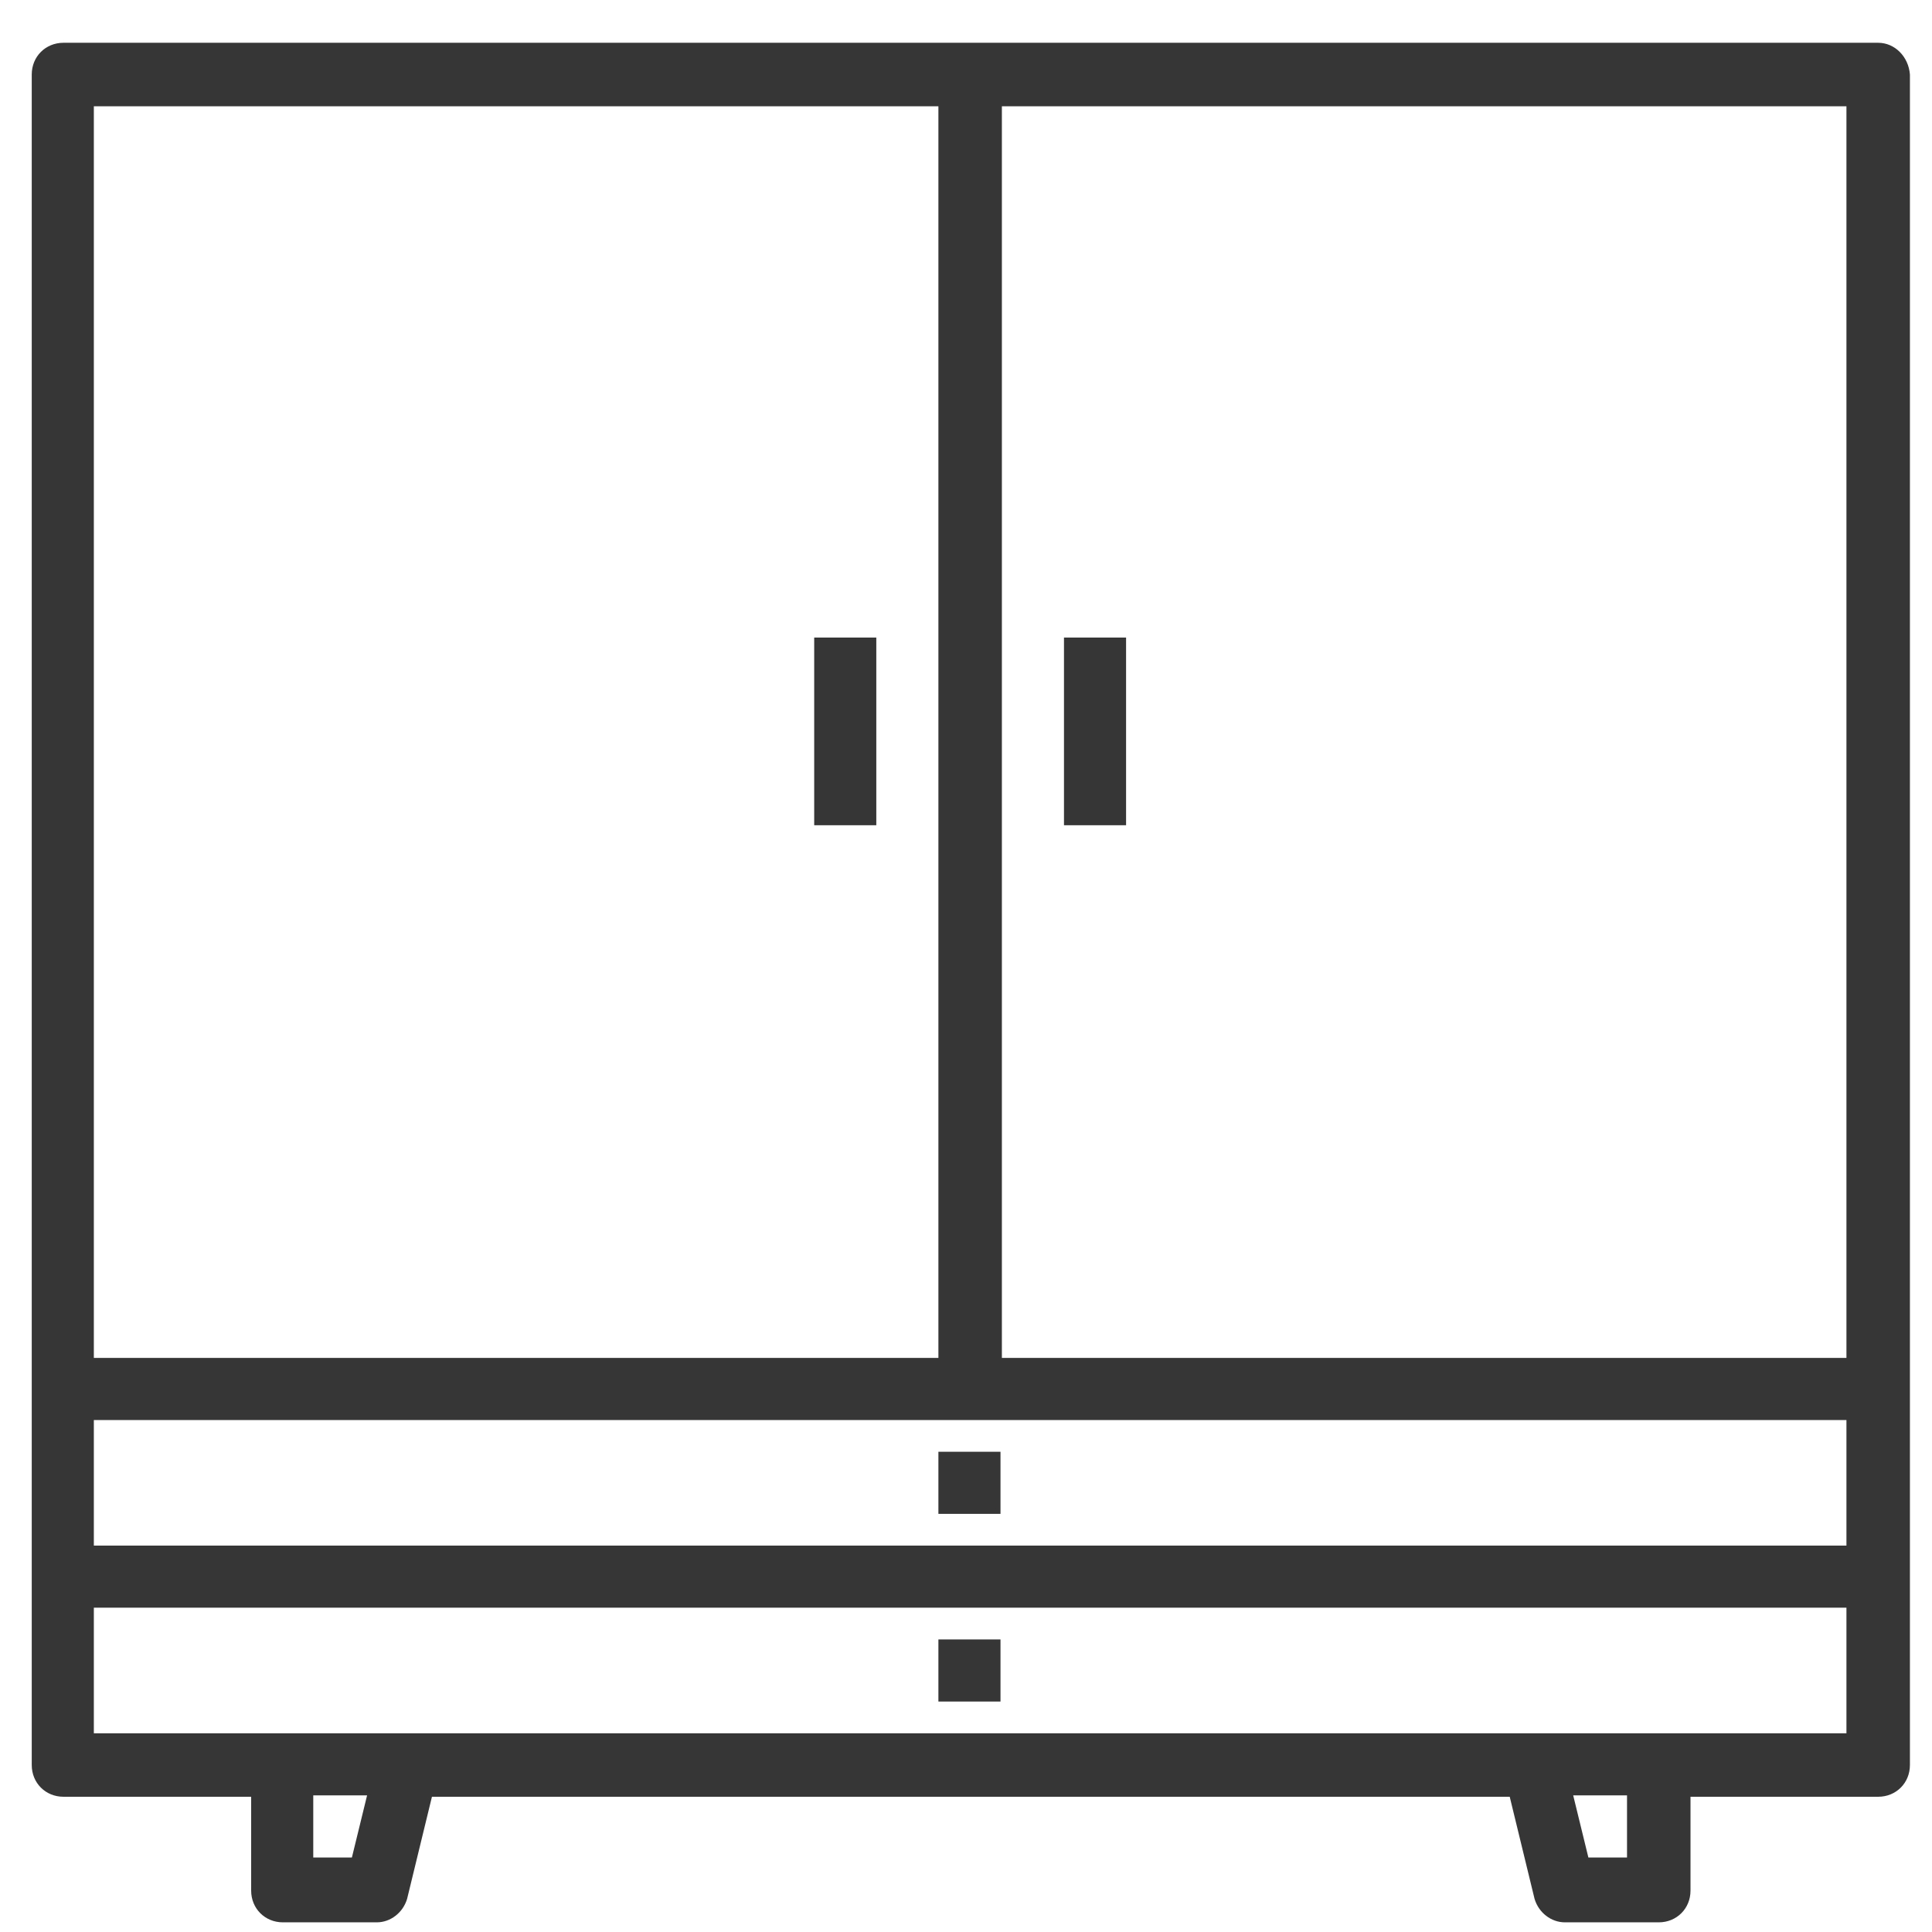 <?xml version="1.0" encoding="utf-8"?>
<!-- Generator: Adobe Illustrator 24.0.3, SVG Export Plug-In . SVG Version: 6.00 Build 0)  -->
<svg version="1.1" id="Livello_1" xmlns="http://www.w3.org/2000/svg" xmlns:xlink="http://www.w3.org/1999/xlink" x="0px" y="0px"
	 viewBox="0 0 140 140" style="enable-background:new 0 0 140 140;" xml:space="preserve">
<style type="text/css">
	.st0{fill:#363636;}
</style>
<g>
	<g>
		<g>
			<path class="st0" d="M136.1,3.1L136.1,3.1H4.6c-1.3,0-2.3,1-2.3,2.3v122.5c0,1.3,1,2.3,2.3,2.3h13.6v6.8c0,1.3,1,2.3,2.3,2.3h6.8
				c1,0,1.9-0.7,2.2-1.7l1.8-7.4h78.1l1.8,7.4c0.3,1,1.2,1.7,2.2,1.7h6.8c1.3,0,2.3-1,2.3-2.3v-6.8h13.6c1.3,0,2.3-1,2.3-2.3V5.4
				C138.3,4.1,137.3,3.1,136.1,3.1z M6.8,7.7H68v90.7H6.8V7.7z M25.5,134.6h-2.8v-4.5h3.9L25.5,134.6z M117.9,134.6h-2.8l-1.1-4.5
				h3.9V134.6z M133.8,125.6H6.8v-9.1h127V125.6z M133.8,112H6.8v-9.1h127V112z M133.8,98.4H72.6V7.7h61.2V98.4z"/>
			<rect x="68" y="105.2" class="st0" width="4.5" height="4.5"/>
			<rect x="68" y="118.8" class="st0" width="4.5" height="4.5"/>
			<rect x="77.1" y="46.2" class="st0" width="4.5" height="13.6"/>
			<rect x="59" y="46.2" class="st0" width="4.5" height="13.6"/>
		</g>
	</g>
</g>
</svg>
